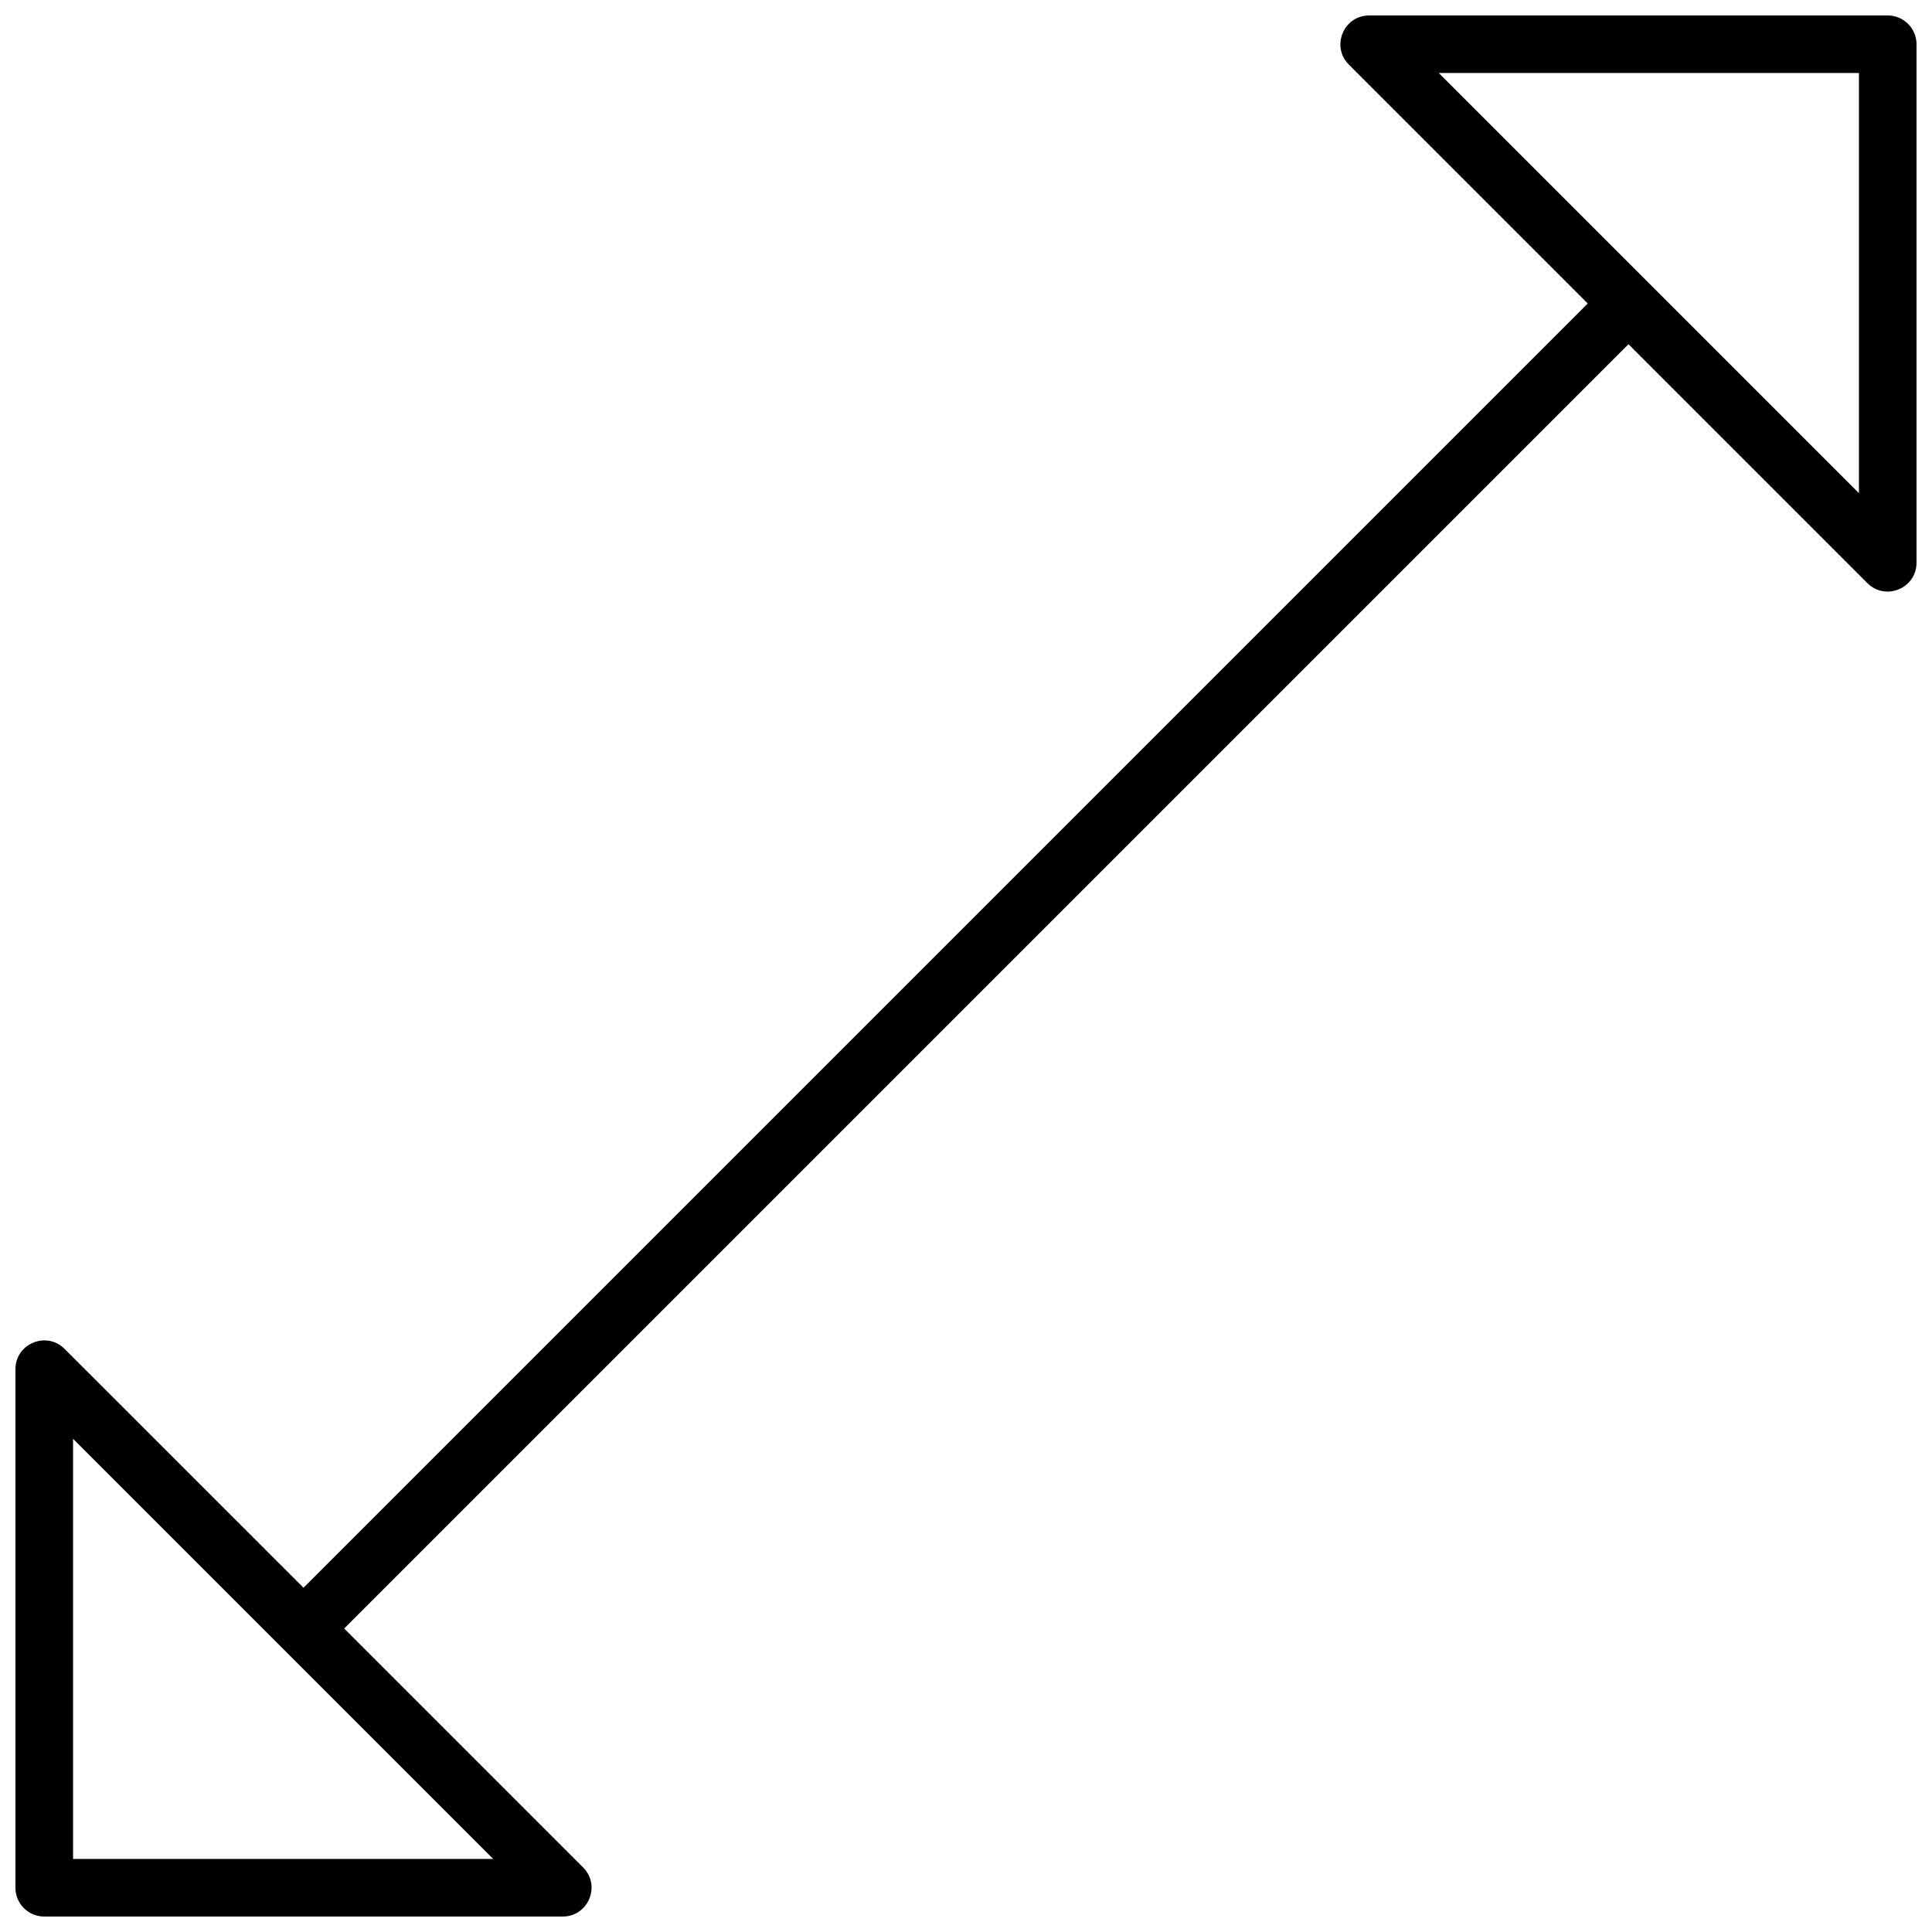 <svg xmlns="http://www.w3.org/2000/svg" width="800px" height="800px" version="1.1" viewBox="144 144 512 512">
 <defs>
  <clipPath id="a">
   <path d="m148.09 148.09h503.81v503.81h-503.81z"/>
  </clipPath>
 </defs>
 <g clip-path="url(#a)">
  <path d="m224.43 564.77 340.34-340.34-63.305-63.305c-4.809-4.809-1.402-13.031 5.398-13.031h137.4c4.215 0 7.633 3.418 7.633 7.633v137.4c0 6.801-8.223 10.207-13.031 5.398l-63.301-63.305-340.35 340.35 63.305 63.301c4.809 4.809 1.402 13.031-5.398 13.031h-137.4c-4.215 0-7.633-3.418-7.633-7.633v-137.4c0-6.801 8.223-10.207 13.031-5.398zm-61.07-39.477v111.34h111.34zm473.28-250.6v-111.34h-111.34z"/>
 </g>
</svg>